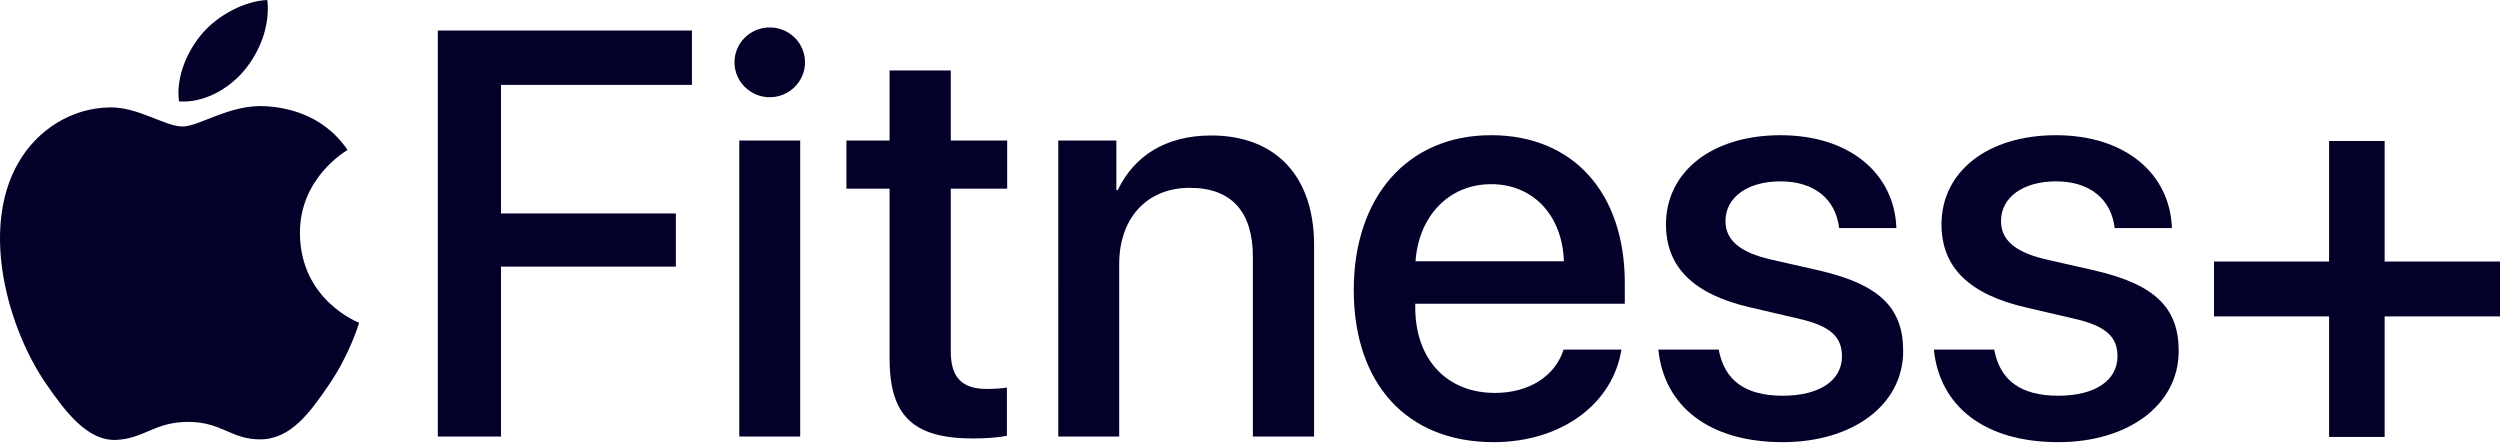 <svg xmlns="http://www.w3.org/2000/svg" width="207" height="37" fill="none"><g fill="#030029" clip-path="url(#a)"><path d="M36.252 36.146V2.531h21.04v4.496h-15.81v10.646h14.48v4.403h-14.48v14.07zM60.816 5.162c0-1.607 1.308-2.889 2.92-2.889 1.61 0 2.919 1.282 2.919 2.89 0 1.583-1.308 2.888-2.92 2.888s-2.919-1.305-2.919-2.889m.397 6.476h5.044v24.507h-5.044zm17.512-5.802v5.8h4.67v3.984h-4.67v13.511c0 2.12.934 3.075 2.989 3.075.513 0 1.33-.046 1.657-.117v3.984c-.56.14-1.68.233-2.802.233-4.974 0-6.912-1.887-6.912-6.616V15.62h-3.573v-3.984h3.573v-5.8zm8.9 5.802h4.81v4.1h.117c1.331-2.795 3.947-4.52 7.73-4.52 5.418 0 8.524 3.448 8.524 9.062v15.865h-5.068V21.259c0-3.68-1.728-5.707-5.23-5.707-3.55 0-5.839 2.515-5.839 6.313v14.28h-5.044zm46.628 17.308c-.701 4.473-4.951 7.664-10.579 7.664-7.216 0-11.582-4.868-11.582-12.602 0-7.688 4.437-12.813 11.372-12.813 6.819 0 11.069 4.8 11.069 12.23v1.724h-17.35v.303c0 4.263 2.568 7.082 6.608 7.082 2.872 0 4.998-1.444 5.675-3.588zm-17.047-7.315h12.283c-.117-3.75-2.499-6.382-6.025-6.382s-6.001 2.679-6.258 6.382m30.218-10.436c5.722 0 9.435 3.169 9.598 7.688h-4.741c-.28-2.376-2.031-3.867-4.857-3.867-2.732 0-4.554 1.328-4.554 3.284 0 1.538 1.122 2.586 3.784 3.192l3.993.908c5.021 1.165 6.936 3.122 6.936 6.663 0 4.472-4.18 7.547-9.972 7.547-6.141 0-9.831-3.005-10.299-7.664h4.998c.467 2.563 2.218 3.82 5.301 3.82 3.036 0 4.904-1.257 4.904-3.26 0-1.585-.911-2.517-3.596-3.122l-3.993-.932c-4.671-1.072-6.983-3.308-6.983-6.872 0-4.38 3.83-7.385 9.481-7.385m22.813 0c5.721 0 9.434 3.169 9.598 7.688h-4.741c-.28-2.376-2.032-3.867-4.857-3.867-2.733 0-4.554 1.328-4.554 3.284 0 1.538 1.121 2.586 3.783 3.192l3.993.908c5.021 1.165 6.936 3.122 6.936 6.663 0 4.472-4.18 7.547-9.971 7.547-6.142 0-9.832-3.005-10.299-7.664h4.998c.467 2.563 2.218 3.82 5.301 3.82 3.035 0 4.904-1.257 4.904-3.26 0-1.585-.911-2.517-3.597-3.122l-3.993-.932c-4.67-1.072-6.982-3.308-6.982-6.872 0-4.38 3.83-7.385 9.481-7.385m27.211 24.982h-4.6v-9.981h-9.53v-4.543h9.53v-9.981h4.6v9.981h9.553v4.543h-9.553zM22.091 8.8c-3.006-.223-5.557 1.674-6.98 1.674-1.444 0-3.67-1.627-6.03-1.582-3.099.045-5.955 1.799-7.553 4.567-3.22 5.573-.822 13.832 2.313 18.355 1.534 2.21 3.363 4.7 5.766 4.61 2.313-.091 3.188-1.492 5.983-1.492s3.582 1.492 6.028 1.447c2.489-.046 4.066-2.256 5.589-4.478 1.761-2.565 2.485-5.049 2.528-5.18-.055-.02-4.852-1.857-4.9-7.37-.043-4.61 3.772-6.825 3.945-6.932-2.165-3.182-5.51-3.533-6.689-3.62m-1.854-2.983c1.277-1.54 2.136-3.684 1.899-5.816-1.838.073-4.06 1.221-5.378 2.76-1.18 1.362-2.217 3.545-1.936 5.634 2.048.158 4.139-1.038 5.415-2.578"/></g><defs><clipPath id="a"><path fill="#fff" d="M0 0h207v36.612H0z"/></clipPath></defs></svg>